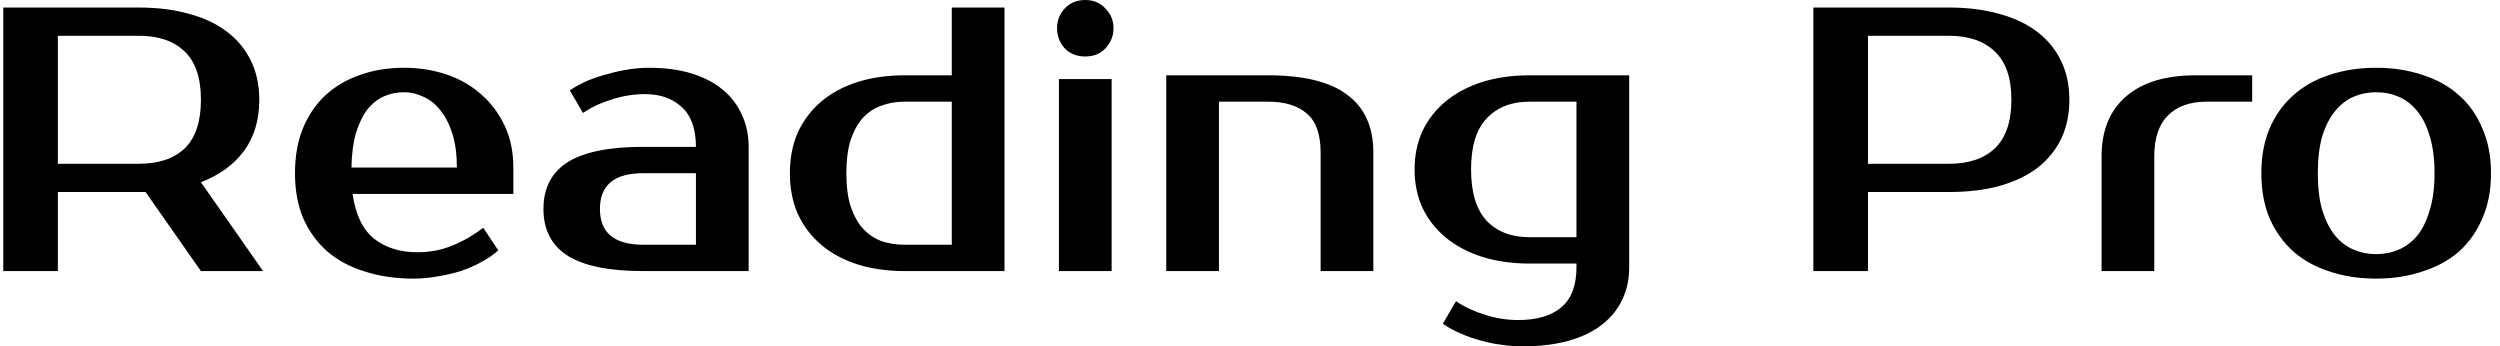<?xml version="1.0" encoding="UTF-8"?> <svg xmlns="http://www.w3.org/2000/svg" width="166" height="23" viewBox="0 0 166 23" fill="none"> <path d="M9.217 0.5C10.467 0.5 11.584 0.642 12.567 0.925C13.567 1.192 14.409 1.592 15.092 2.125C15.775 2.642 16.3 3.283 16.667 4.05C17.034 4.8 17.217 5.658 17.217 6.625C17.217 7.958 16.884 9.083 16.217 10C15.55 10.917 14.592 11.617 13.342 12.1L17.467 18H13.342L9.667 12.75H9.217H3.842V18H0.217V0.5H9.217ZM3.842 2.375V10.875H9.217C10.534 10.875 11.55 10.533 12.267 9.85C12.983 9.15 13.342 8.075 13.342 6.625C13.342 5.175 12.983 4.108 12.267 3.425C11.55 2.725 10.534 2.375 9.217 2.375H3.842ZM27.712 16.75C28.529 16.75 29.287 16.608 29.987 16.325C30.704 16.042 31.404 15.642 32.087 15.125L33.087 16.625C32.77 16.908 32.395 17.167 31.962 17.4C31.545 17.633 31.087 17.833 30.587 18C30.104 18.15 29.595 18.267 29.062 18.35C28.529 18.45 27.995 18.5 27.462 18.5C26.279 18.5 25.195 18.342 24.212 18.025C23.245 17.725 22.42 17.283 21.737 16.7C21.054 16.1 20.52 15.367 20.137 14.5C19.77 13.633 19.587 12.633 19.587 11.5C19.587 10.383 19.762 9.392 20.112 8.525C20.479 7.642 20.979 6.908 21.612 6.325C22.262 5.725 23.029 5.275 23.912 4.975C24.795 4.658 25.77 4.5 26.837 4.5C27.837 4.5 28.779 4.65 29.662 4.95C30.545 5.25 31.312 5.692 31.962 6.275C32.612 6.842 33.129 7.533 33.512 8.35C33.895 9.167 34.087 10.092 34.087 11.125V12.875H23.412C23.612 14.258 24.087 15.25 24.837 15.85C25.604 16.45 26.562 16.75 27.712 16.75ZM26.837 6.125C26.354 6.125 25.904 6.217 25.487 6.4C25.07 6.583 24.704 6.875 24.387 7.275C24.087 7.675 23.837 8.192 23.637 8.825C23.454 9.458 23.354 10.225 23.337 11.125H30.337C30.337 10.258 30.237 9.508 30.037 8.875C29.837 8.242 29.57 7.725 29.237 7.325C28.92 6.908 28.545 6.608 28.112 6.425C27.695 6.225 27.27 6.125 26.837 6.125ZM39.835 13.875C39.835 15.458 40.793 16.25 42.71 16.25H46.21V11.5H42.71C40.793 11.5 39.835 12.292 39.835 13.875ZM46.21 9.75C46.21 8.55 45.893 7.667 45.26 7.1C44.643 6.533 43.835 6.25 42.835 6.25C42.085 6.25 41.352 6.367 40.635 6.6C39.918 6.817 39.277 7.117 38.71 7.5L37.835 6C38.202 5.75 38.602 5.533 39.035 5.35C39.485 5.167 39.943 5.017 40.41 4.9C40.877 4.767 41.335 4.667 41.785 4.6C42.252 4.533 42.685 4.5 43.085 4.5C44.152 4.5 45.093 4.625 45.91 4.875C46.727 5.125 47.418 5.483 47.985 5.95C48.552 6.417 48.977 6.975 49.26 7.625C49.56 8.258 49.71 8.967 49.71 9.75V18H42.71C40.443 18 38.768 17.658 37.685 16.975C36.618 16.292 36.085 15.258 36.085 13.875C36.085 12.492 36.618 11.458 37.685 10.775C38.768 10.092 40.443 9.75 42.71 9.75H46.21ZM63.198 16.25V6.75H60.073C59.507 6.75 58.982 6.842 58.498 7.025C58.032 7.192 57.623 7.467 57.273 7.85C56.94 8.233 56.673 8.725 56.473 9.325C56.29 9.925 56.198 10.65 56.198 11.5C56.198 12.35 56.29 13.075 56.473 13.675C56.673 14.275 56.94 14.767 57.273 15.15C57.623 15.533 58.032 15.817 58.498 16C58.982 16.167 59.507 16.25 60.073 16.25H63.198ZM60.073 18C58.923 18 57.873 17.85 56.923 17.55C55.99 17.25 55.19 16.817 54.523 16.25C53.857 15.683 53.34 15 52.973 14.2C52.623 13.4 52.448 12.5 52.448 11.5C52.448 10.5 52.623 9.6 52.973 8.8C53.34 8 53.857 7.317 54.523 6.75C55.19 6.183 55.99 5.75 56.923 5.45C57.873 5.15 58.923 5 60.073 5H63.198V0.5H66.698V18H60.073ZM73.812 18H70.312V5.25H73.812V18ZM73.938 1.875C73.938 2.375 73.763 2.817 73.412 3.2C73.079 3.567 72.629 3.75 72.062 3.75C71.496 3.75 71.037 3.567 70.688 3.2C70.354 2.817 70.188 2.375 70.188 1.875C70.188 1.375 70.354 0.942 70.688 0.575C71.037 0.192 71.496 -7.15256e-07 72.062 -7.15256e-07C72.612 -7.15256e-07 73.062 0.192 73.412 0.575C73.763 0.942 73.938 1.375 73.938 1.875ZM91.189 18H87.689V10.125C87.689 8.925 87.388 8.067 86.788 7.55C86.189 7.017 85.322 6.75 84.189 6.75H80.939V18H77.439V5H84.189C86.572 5 88.33 5.433 89.463 6.3C90.614 7.15 91.189 8.425 91.189 10.125V18ZM101.553 6.75C100.353 6.75 99.403 7.125 98.703 7.875C98.019 8.608 97.678 9.733 97.678 11.25C97.678 12.767 98.019 13.9 98.703 14.65C99.403 15.383 100.353 15.75 101.553 15.75H104.678V6.75H101.553ZM108.178 17.75C108.178 18.533 108.028 19.242 107.728 19.875C107.428 20.525 106.978 21.083 106.378 21.55C105.794 22.017 105.053 22.375 104.153 22.625C103.269 22.875 102.236 23 101.053 23C100.653 23 100.219 22.967 99.753 22.9C99.303 22.85 98.844 22.758 98.378 22.625C97.911 22.508 97.453 22.35 97.003 22.15C96.569 21.967 96.169 21.75 95.803 21.5L96.678 20C97.244 20.383 97.886 20.683 98.603 20.9C99.319 21.133 100.053 21.25 100.803 21.25C102.053 21.25 103.011 20.967 103.678 20.4C104.344 19.833 104.678 18.95 104.678 17.75V17.5H101.553C100.403 17.5 99.353 17.35 98.403 17.05C97.469 16.75 96.669 16.325 96.003 15.775C95.336 15.225 94.819 14.567 94.453 13.8C94.103 13.033 93.928 12.183 93.928 11.25C93.928 10.317 94.103 9.467 94.453 8.7C94.819 7.933 95.336 7.275 96.003 6.725C96.669 6.175 97.469 5.75 98.403 5.45C99.353 5.15 100.403 5 101.553 5H108.178V17.75ZM129.407 0.5C130.657 0.5 131.774 0.642 132.757 0.925C133.757 1.192 134.599 1.592 135.282 2.125C135.966 2.642 136.491 3.283 136.857 4.05C137.224 4.8 137.407 5.658 137.407 6.625C137.407 7.592 137.224 8.458 136.857 9.225C136.491 9.975 135.966 10.617 135.282 11.15C134.599 11.667 133.757 12.067 132.757 12.35C131.774 12.617 130.657 12.75 129.407 12.75H124.032V18H120.407V0.5H129.407ZM124.032 2.375V10.875H129.407C130.724 10.875 131.741 10.533 132.457 9.85C133.191 9.15 133.557 8.075 133.557 6.625C133.557 5.175 133.191 4.108 132.457 3.425C131.741 2.725 130.724 2.375 129.407 2.375H124.032ZM149.545 6.75H146.545C145.412 6.75 144.545 7.058 143.945 7.675C143.345 8.275 143.045 9.175 143.045 10.375V18H139.545V10.375C139.545 8.675 140.078 7.358 141.145 6.425C142.228 5.475 143.778 5 145.795 5H149.545V6.75ZM157.778 16.875C158.312 16.875 158.812 16.775 159.278 16.575C159.745 16.375 160.153 16.067 160.503 15.65C160.853 15.217 161.128 14.658 161.328 13.975C161.545 13.292 161.653 12.467 161.653 11.5C161.653 10.533 161.545 9.708 161.328 9.025C161.128 8.342 160.853 7.792 160.503 7.375C160.153 6.942 159.745 6.625 159.278 6.425C158.812 6.225 158.312 6.125 157.778 6.125C157.245 6.125 156.745 6.225 156.278 6.425C155.812 6.625 155.403 6.942 155.053 7.375C154.703 7.792 154.42 8.342 154.203 9.025C154.003 9.708 153.903 10.533 153.903 11.5C153.903 12.467 154.003 13.292 154.203 13.975C154.42 14.658 154.703 15.217 155.053 15.65C155.403 16.067 155.812 16.375 156.278 16.575C156.745 16.775 157.245 16.875 157.778 16.875ZM157.778 4.5C158.895 4.5 159.92 4.658 160.853 4.975C161.803 5.275 162.612 5.725 163.278 6.325C163.945 6.908 164.462 7.642 164.828 8.525C165.212 9.392 165.403 10.383 165.403 11.5C165.403 12.633 165.212 13.633 164.828 14.5C164.462 15.367 163.945 16.1 163.278 16.7C162.612 17.283 161.803 17.725 160.853 18.025C159.92 18.342 158.895 18.5 157.778 18.5C156.645 18.5 155.612 18.342 154.678 18.025C153.745 17.725 152.945 17.283 152.278 16.7C151.612 16.1 151.087 15.367 150.703 14.5C150.337 13.633 150.153 12.633 150.153 11.5C150.153 10.383 150.337 9.392 150.703 8.525C151.087 7.642 151.612 6.908 152.278 6.325C152.945 5.725 153.745 5.275 154.678 4.975C155.612 4.658 156.645 4.5 157.778 4.5Z" fill="black"></path> </svg> 
